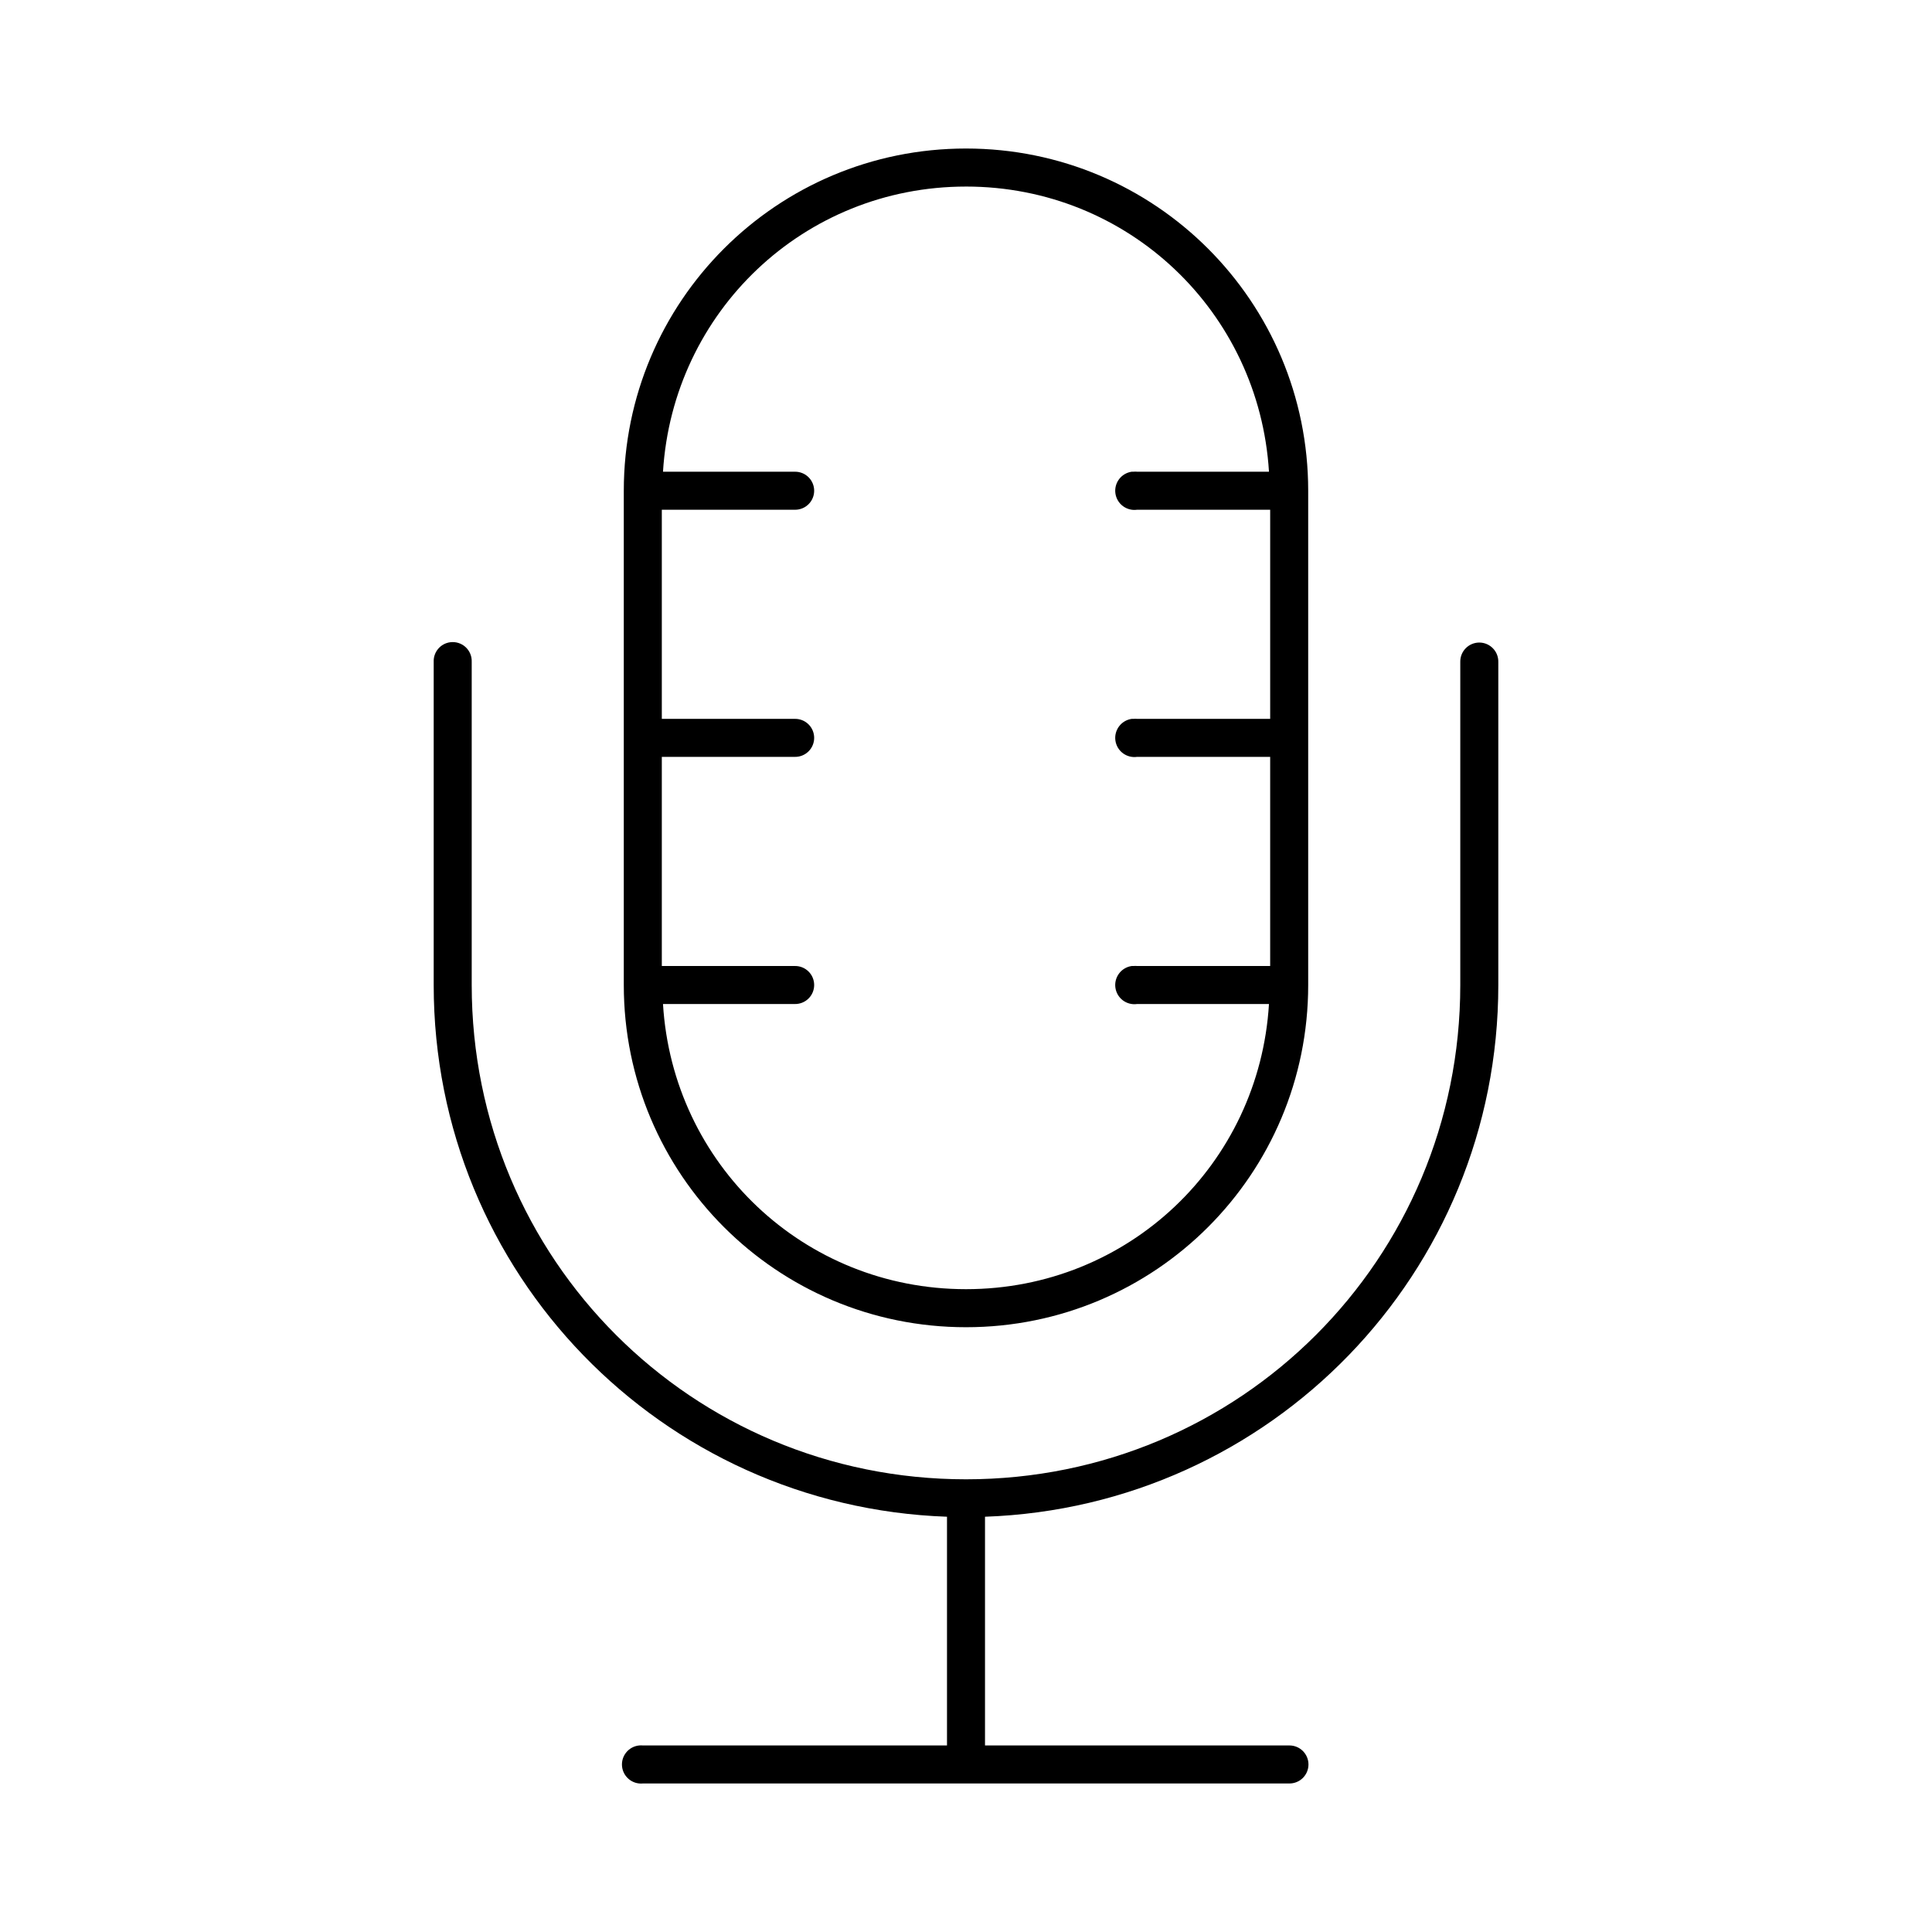 <?xml version="1.0" encoding="UTF-8"?>
<!-- Uploaded to: SVG Repo, www.svgrepo.com, Generator: SVG Repo Mixer Tools -->
<svg fill="#000000" width="800px" height="800px" version="1.1" viewBox="144 144 512 512" xmlns="http://www.w3.org/2000/svg">
 <path d="m400 183.36c-50.152 0-90.688 40.535-90.688 90.688v130.99c0 50.152 40.535 90.688 90.688 90.688s90.684-40.535 90.684-90.688v-130.99c0-50.152-40.531-90.688-90.684-90.688zm0 10.078c43.023 0 77.68 33.242 80.293 75.57h-34.953c-0.312-0.031-0.629-0.031-0.941 0-0.16-0.008-0.316-0.008-0.473 0-1.336 0.188-2.543 0.898-3.356 1.977s-1.164 2.434-0.977 3.769c0.188 1.336 0.898 2.543 1.977 3.356 1.078 0.812 2.434 1.164 3.769 0.977h35.27v55.418h-35.27c-0.312-0.031-0.629-0.031-0.941 0-0.16-0.008-0.316-0.008-0.473 0-1.336 0.188-2.543 0.898-3.356 1.977s-1.164 2.434-0.977 3.769 0.898 2.543 1.977 3.356c1.078 0.812 2.434 1.16 3.769 0.973h35.27v55.422h-35.27c-0.312-0.031-0.629-0.031-0.941 0-0.16-0.008-0.316-0.008-0.473 0-1.336 0.188-2.543 0.898-3.356 1.977-0.812 1.074-1.164 2.434-0.977 3.769 0.188 1.336 0.898 2.543 1.977 3.356 1.078 0.812 2.434 1.16 3.769 0.973h34.953c-2.566 42.375-37.238 75.57-80.293 75.57-43.059 0-77.727-33.195-80.297-75.57h34.953c1.348 0.02 2.648-0.504 3.609-1.449 0.961-0.949 1.5-2.238 1.5-3.59 0-1.348-0.539-2.641-1.5-3.586-0.961-0.949-2.262-1.469-3.609-1.449h-35.266v-55.422h35.266c1.348 0.02 2.648-0.5 3.609-1.449 0.961-0.945 1.5-2.238 1.5-3.586 0-1.352-0.539-2.644-1.5-3.59s-2.262-1.469-3.609-1.449h-35.266v-55.418h35.266c1.348 0.016 2.648-0.504 3.609-1.453 0.961-0.945 1.5-2.238 1.5-3.586s-0.539-2.641-1.5-3.59c-0.961-0.945-2.262-1.469-3.609-1.449h-34.953c2.617-42.328 37.273-75.57 80.297-75.57zm-136.66 120.76c-2.594 0.324-4.508 2.582-4.406 5.195v85.645c0 76.367 60.324 138.25 136.03 140.91v60.613h-80.609c-0.316-0.027-0.633-0.027-0.945 0-2.781 0.262-4.828 2.731-4.566 5.512 0.262 2.781 2.731 4.828 5.512 4.566h171.29c1.352 0.02 2.648-0.504 3.609-1.449 0.961-0.949 1.504-2.242 1.504-3.59s-0.543-2.641-1.504-3.586c-0.961-0.949-2.258-1.469-3.609-1.453h-80.609v-60.613c75.703-2.656 136.03-64.543 136.03-140.91v-85.645c0.02-1.352-0.504-2.648-1.453-3.609-0.945-0.961-2.238-1.504-3.586-1.504s-2.641 0.543-3.59 1.504c-0.945 0.961-1.469 2.258-1.449 3.609v85.645c0 72.656-58.332 130.99-130.99 130.99s-130.99-58.336-130.99-130.99v-85.645c0.059-1.48-0.539-2.91-1.629-3.914-1.094-1-2.57-1.469-4.039-1.281z"/>
</svg>